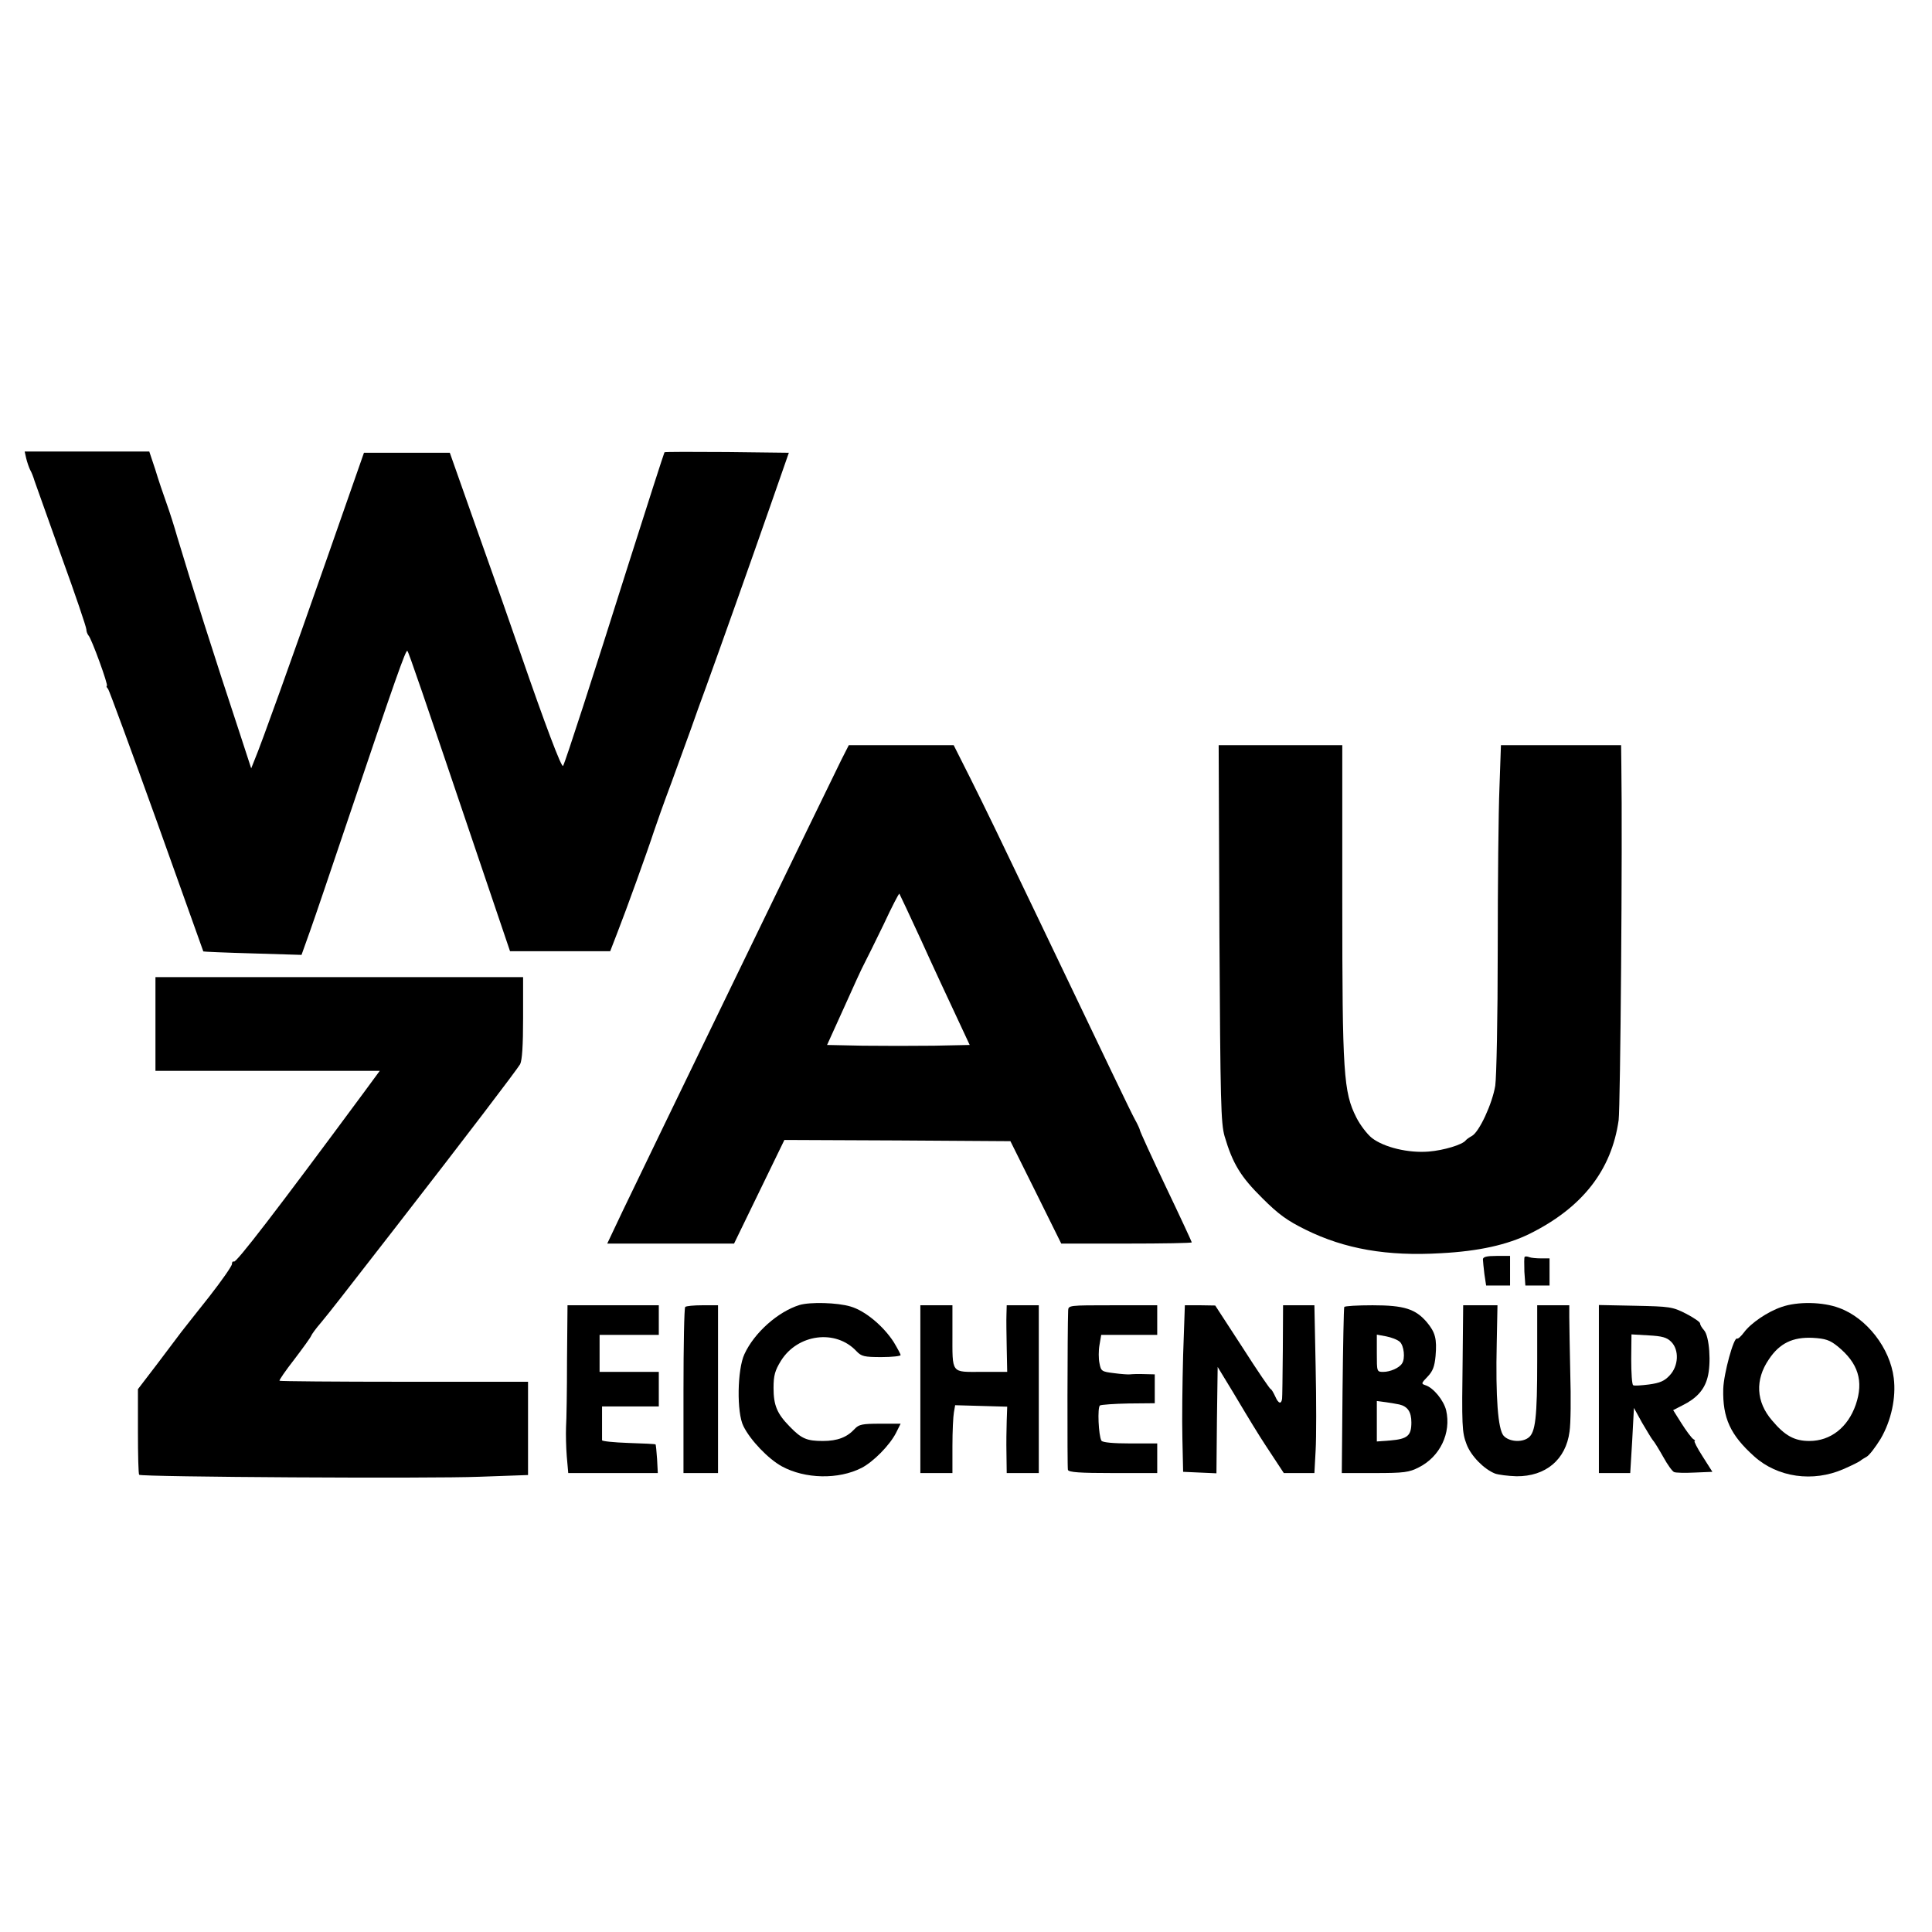 <?xml version="1.0" standalone="no"?>
<!DOCTYPE svg PUBLIC "-//W3C//DTD SVG 20010904//EN"
 "http://www.w3.org/TR/2001/REC-SVG-20010904/DTD/svg10.dtd">
<svg version="1.0" xmlns="http://www.w3.org/2000/svg"
 width="783pt" height="783pt" viewBox="0 0 783 783"
 preserveAspectRatio="xMidYMid meet">
<g transform="translate(0,783) scale(0.1,-0.1)"
fill="#000000" stroke="none">
<path d="M106 5973 c4 -16 11 -37 16 -47 6 -10 14 -31 18 -45 5 -14 54 -152
109 -306 56 -154 101 -287 101 -296 0 -8 4 -19 9 -25 12 -12 82 -204 74 -204
-3 0 -1 -6 5 -12 5 -7 94 -249 198 -538 103 -289 188 -526 188 -526 1 -1 90
-5 200 -8 l198 -6 35 98 c19 53 85 248 147 432 199 590 241 709 247 702 6 -7
55 -150 289 -842 l127 -375 203 0 203 0 29 75 c35 89 123 333 148 410 10 30
41 118 70 195 28 77 64 176 80 220 15 44 44 123 63 175 54 149 177 495 259
730 l75 215 -250 3 c-137 1 -252 1 -254 -1 -2 -3 -69 -211 -149 -463 -141
-447 -252 -790 -262 -808 -6 -10 -75 174 -170 449 -34 99 -113 324 -176 500
l-113 320 -174 0 -174 0 -147 -420 c-147 -420 -269 -760 -296 -824 l-14 -35
-44 135 c-105 317 -200 617 -256 804 -11 39 -30 99 -43 135 -13 36 -34 98 -46
138 l-24 72 -252 0 -253 0 6 -27z"/>
<path d="M3410 4751 c-37 -74 -799 -1646 -886 -1828 l-63 -133 257 0 257 0
102 210 102 210 458 -2 458 -3 103 -207 103 -208 264 0 c146 0 265 2 265 5 0
2 -47 104 -105 225 -58 122 -105 225 -105 229 0 3 -9 24 -21 45 -18 33 -100
205 -402 836 -143 299 -205 427 -265 547 l-67 133 -212 0 -213 0 -30 -59z
m323 -731 c46 -102 110 -239 141 -305 l56 -120 -145 -3 c-80 -1 -210 -1 -289
0 l-144 3 68 150 c37 83 74 164 83 180 9 17 44 88 78 158 33 71 62 127 64 125
1 -1 41 -86 88 -188z"/>
<path d="M4942 4048 c4 -691 6 -769 21 -823 33 -112 66 -165 153 -251 66 -66
101 -91 176 -128 158 -78 330 -108 548 -95 153 8 269 34 360 79 213 106 331
257 360 460 7 53 16 1118 11 1438 l-1 82 -243 0 -244 0 -6 -172 c-4 -95 -7
-391 -7 -658 0 -275 -5 -513 -10 -550 -12 -73 -65 -188 -95 -204 -11 -6 -22
-14 -25 -18 -13 -17 -88 -40 -149 -45 -83 -7 -182 17 -231 55 -19 15 -48 53
-63 83 -52 103 -57 177 -57 877 l0 632 -251 0 -250 0 3 -762z"/>
<path d="M630 3680 l0 -190 455 0 454 0 -64 -87 c-357 -483 -518 -692 -527
-686 -5 2 -8 -2 -8 -10 0 -8 -42 -68 -92 -132 -51 -64 -102 -129 -113 -143
-11 -15 -55 -73 -98 -130 l-78 -102 0 -172 c0 -94 2 -173 5 -175 9 -9 1182
-16 1379 -8 l197 7 0 189 0 189 -502 0 c-276 0 -503 2 -505 4 -3 2 25 42 60
87 35 46 66 89 68 95 2 6 20 31 41 55 45 55 59 73 299 382 289 372 492 639
507 664 8 16 12 74 12 188 l0 165 -745 0 -745 0 0 -190z"/>
<path d="M6010 2726 c0 -7 3 -34 6 -60 l7 -46 48 0 49 0 0 60 0 60 -55 0 c-40
0 -55 -4 -55 -14z"/>
<path d="M6179 2736 c-2 -2 -2 -29 -1 -60 l4 -56 49 0 49 0 0 55 0 55 -34 0
c-19 0 -41 2 -48 5 -8 3 -16 4 -19 1z"/>
<path d="M3240 2541 c-87 -27 -183 -112 -223 -199 -29 -62 -32 -237 -4 -292
28 -57 101 -133 156 -163 94 -51 229 -54 323 -6 48 25 113 91 139 141 l19 38
-83 0 c-73 0 -86 -3 -103 -21 -31 -34 -70 -49 -129 -49 -65 0 -87 9 -135 59
-51 52 -65 86 -65 156 0 51 6 71 30 110 68 109 222 129 306 39 20 -21 31 -24
101 -24 43 0 78 4 78 8 0 4 -13 28 -28 53 -42 65 -116 127 -175 144 -53 16
-164 19 -207 6z"/>
<path d="M7220 2533 c-56 -19 -124 -65 -152 -103 -12 -16 -24 -27 -28 -25 -13
8 -54 -141 -56 -204 -3 -118 29 -187 125 -273 95 -86 239 -106 362 -52 35 15
66 31 69 34 3 3 14 10 25 16 11 6 36 39 57 73 43 74 63 167 53 246 -15 121
-109 243 -221 284 -66 25 -169 27 -234 4z m227 -159 c84 -68 107 -141 74 -237
-32 -92 -102 -147 -188 -147 -60 0 -99 21 -151 83 -65 75 -70 165 -13 248 43
65 97 91 178 87 51 -3 69 -9 100 -34z"/>
<path d="M2298 2318 c0 -123 -2 -245 -4 -273 -1 -27 0 -80 3 -117 l6 -68 182
0 181 0 -3 57 c-2 31 -5 58 -6 59 -1 2 -51 4 -110 6 -59 2 -107 7 -107 11 0 4
0 36 0 72 l0 65 115 0 115 0 0 70 0 70 -120 0 -120 0 0 75 0 75 120 0 120 0 0
60 0 60 -185 0 -185 0 -2 -222z"/>
<path d="M2777 2533 c-4 -3 -7 -156 -7 -340 l0 -333 70 0 70 0 0 340 0 340
-63 0 c-35 0 -67 -3 -70 -7z"/>
<path d="M3730 2200 l0 -340 65 0 65 0 0 109 c0 60 3 121 6 137 l5 29 106 -3
105 -3 -2 -57 c-1 -31 -2 -92 -1 -134 l1 -78 65 0 65 0 0 340 0 340 -65 0 -65
0 -1 -37 c-1 -21 0 -82 1 -135 l2 -98 -105 0 c-124 0 -117 -10 -117 158 l0
112 -65 0 -65 0 0 -340z"/>
<path d="M4329 2518 c-3 -74 -4 -635 -1 -645 3 -10 49 -13 183 -13 l179 0 0
60 0 60 -109 0 c-69 0 -112 4 -117 11 -12 20 -17 136 -6 143 5 3 58 7 116 8
l106 1 0 59 0 58 -42 1 c-24 1 -50 0 -58 -1 -7 -1 -37 1 -66 5 -49 6 -52 8
-58 40 -4 18 -4 52 0 74 l7 41 113 0 114 0 0 60 0 60 -180 0 c-180 0 -180 0
-181 -22z"/>
<path d="M4795 2338 c-3 -112 -5 -264 -3 -338 l3 -135 67 -3 68 -3 2 216 3
215 62 -102 c34 -57 70 -117 80 -133 10 -17 42 -68 72 -113 l54 -82 62 0 62 0
5 92 c3 51 3 204 0 340 l-5 248 -63 0 -64 0 -1 -185 c-1 -102 -2 -189 -3 -194
-3 -23 -15 -20 -27 8 -8 17 -16 31 -19 31 -3 0 -55 76 -115 170 l-110 169 -61
1 -62 0 -7 -202z"/>
<path d="M5448 2533 c-2 -5 -5 -158 -7 -340 l-3 -333 134 0 c119 0 139 3 178
23 86 43 132 139 111 231 -10 41 -52 92 -84 102 -18 6 -17 8 9 35 21 22 28 41
32 83 6 70 -1 96 -35 137 -46 54 -92 69 -220 69 -61 0 -113 -3 -115 -7z m225
-141 c17 -15 23 -68 9 -88 -11 -18 -48 -34 -76 -34 -26 0 -26 1 -26 75 l0 76
38 -7 c20 -4 45 -13 55 -22z m-2 -254 c34 -8 49 -30 49 -73 0 -54 -16 -67 -86
-73 l-54 -4 0 82 0 82 38 -5 c20 -3 44 -7 53 -9z"/>
<path d="M5928 2338 c-4 -291 -3 -312 16 -362 18 -47 70 -100 115 -118 14 -5
53 -10 87 -11 118 -1 200 67 215 181 5 31 6 138 3 237 -2 99 -4 201 -4 228 l0
47 -65 0 -65 0 0 -222 c0 -234 -7 -294 -36 -315 -27 -20 -78 -16 -100 8 -23
26 -33 154 -28 377 l3 152 -69 0 -70 0 -2 -202z"/>
<path d="M6480 2201 l0 -341 64 0 63 0 8 132 7 132 33 -60 c19 -32 38 -64 43
-70 6 -6 25 -37 43 -69 17 -31 37 -59 44 -61 6 -3 44 -4 83 -2 l72 3 -40 63
c-22 34 -36 62 -32 62 4 0 1 4 -6 8 -7 5 -28 33 -47 63 l-34 54 37 19 c57 28
89 63 102 112 16 57 8 169 -14 193 -9 10 -16 22 -16 28 0 5 -26 23 -57 39 -55
28 -66 29 -205 32 l-148 3 0 -340z m293 191 c33 -33 30 -98 -6 -136 -21 -23
-40 -31 -84 -37 -31 -4 -60 -6 -64 -3 -5 2 -8 50 -8 105 l1 101 69 -4 c55 -3
74 -8 92 -26z"/>
</g>
</svg>
